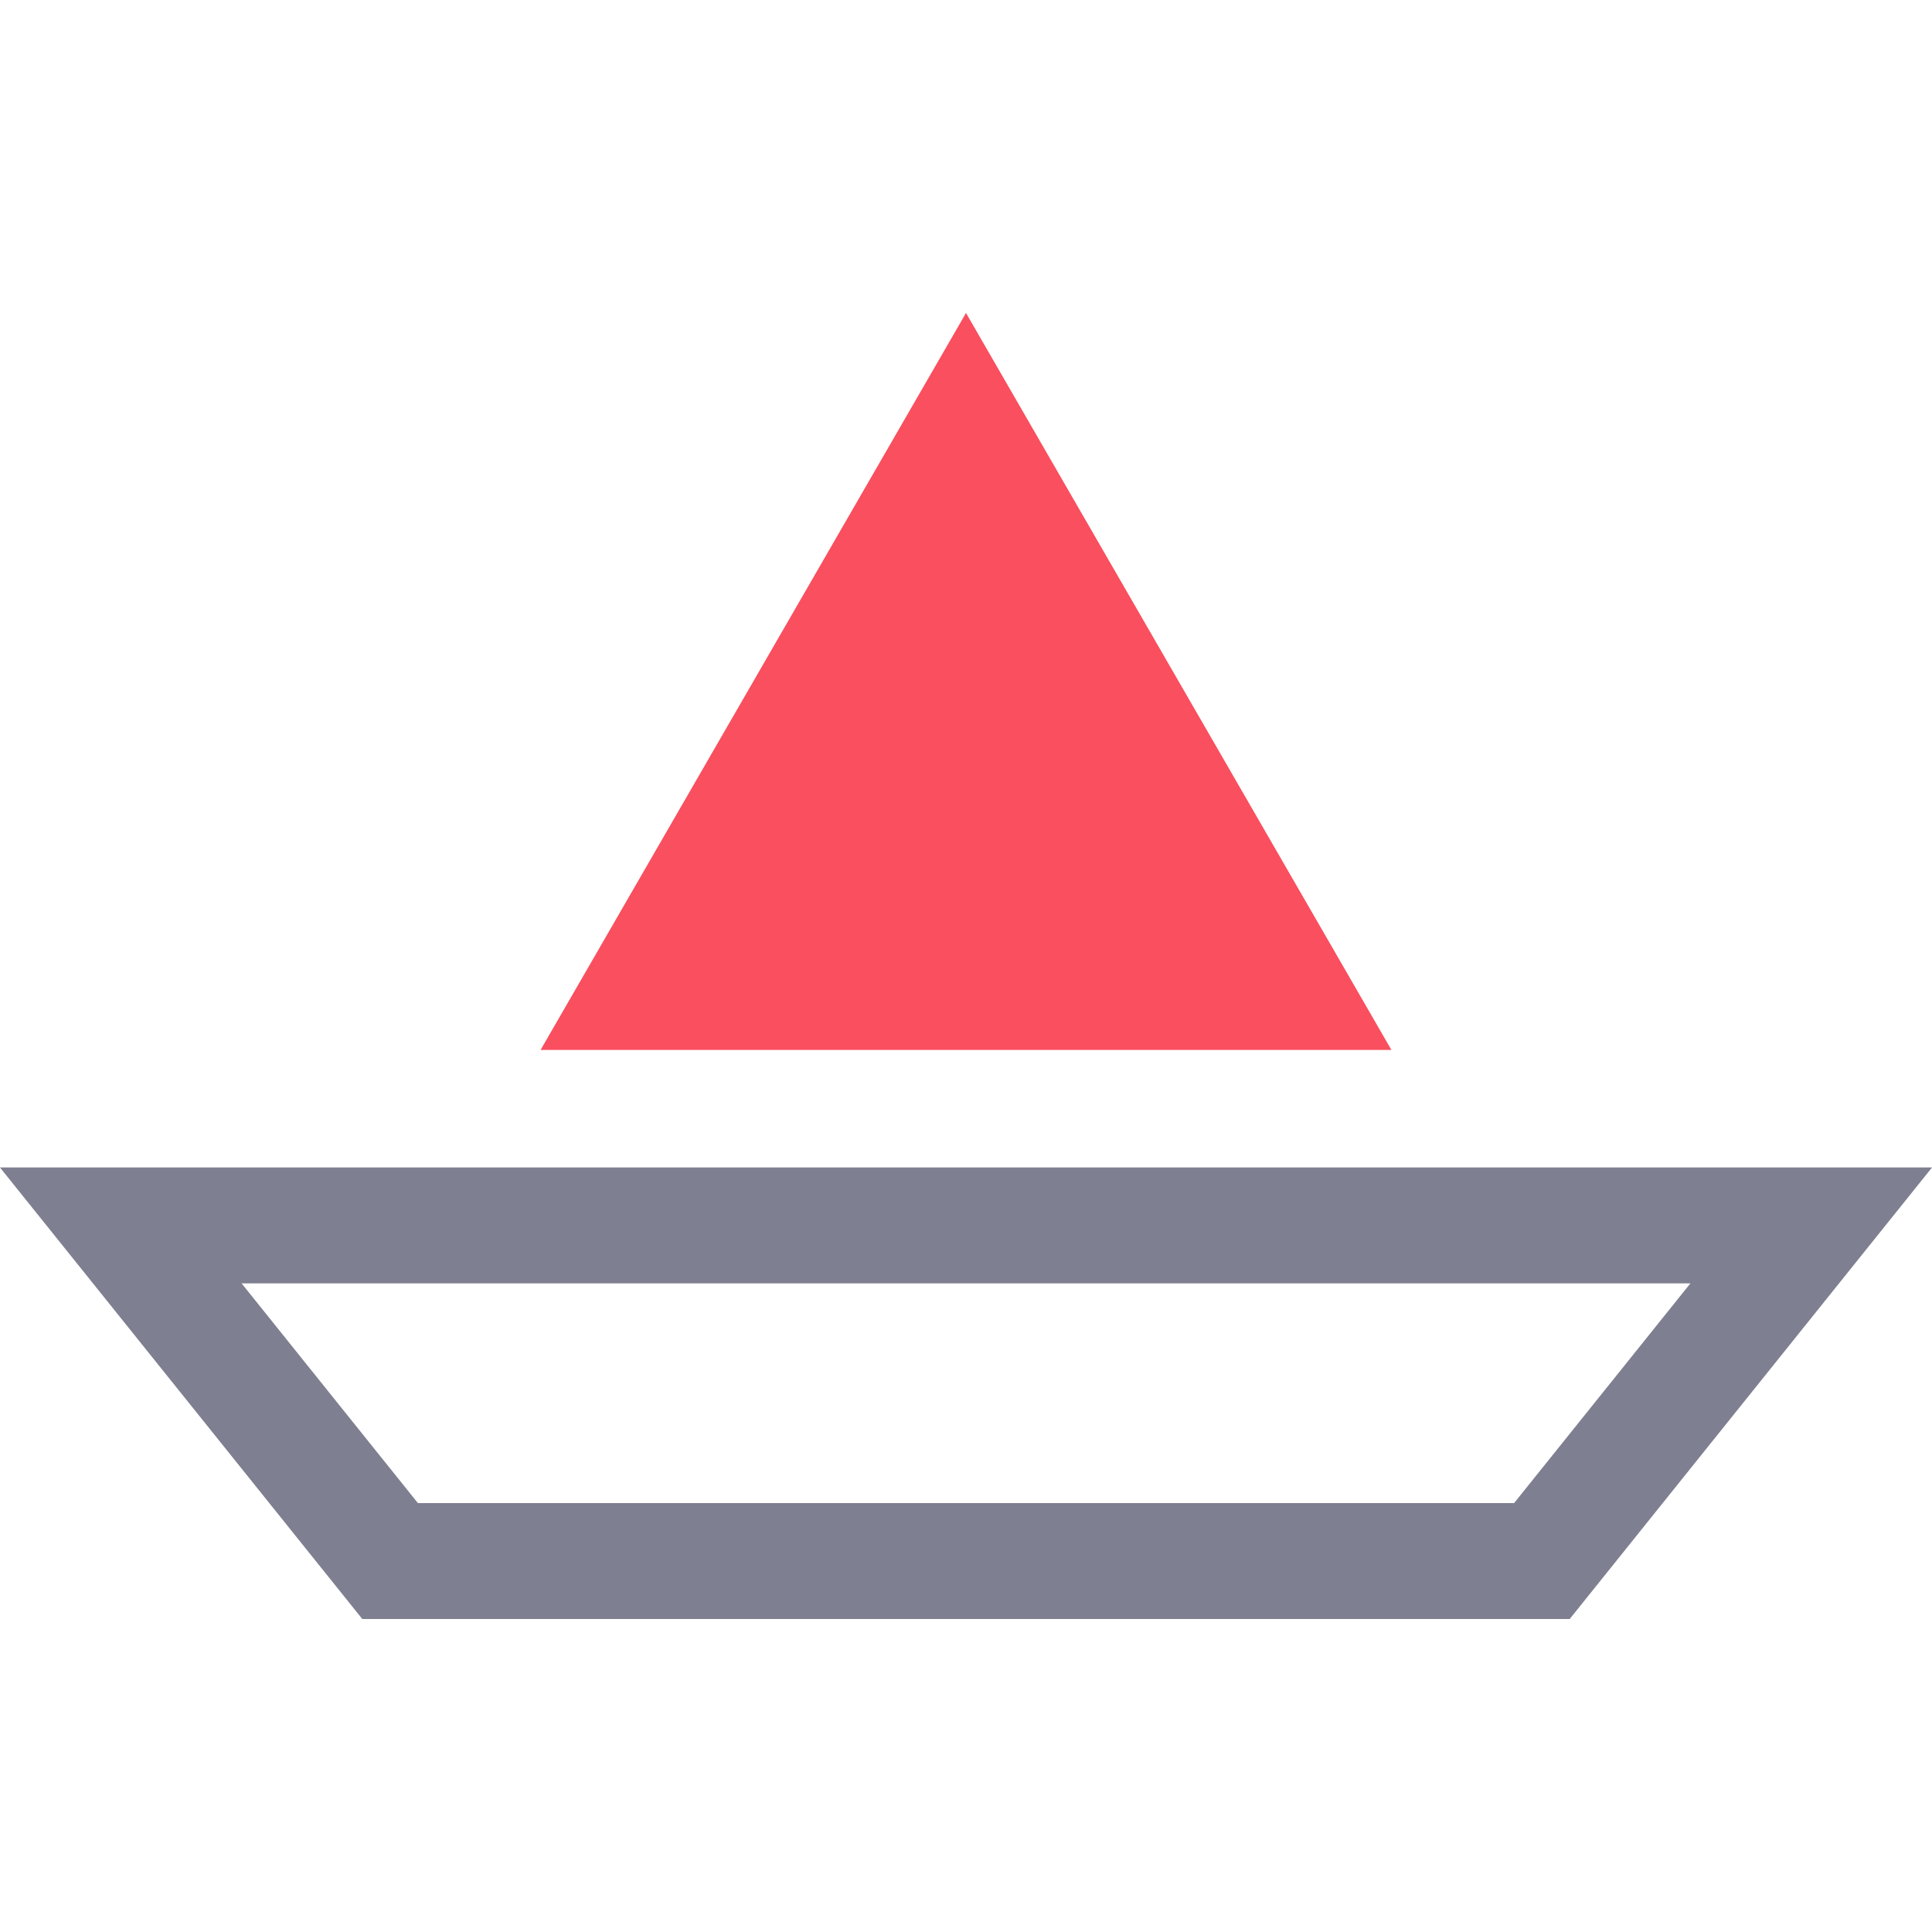 <svg width="25" height="25" viewBox="0 0 25 25" fill="none" xmlns="http://www.w3.org/2000/svg">
<path d="M1.563 15.857H12.5H23.437L19.952 20.2H5.048L1.563 15.857Z" stroke="#7E7F90" stroke-width="1.5"/>
<path class="fillable strokable" d="M8.294 12.836L12.5 5.55L16.706 12.836H12.5H8.294Z" fill="#F94F5E" stroke="#F94F5E" stroke-width="1.5"/>
</svg>
